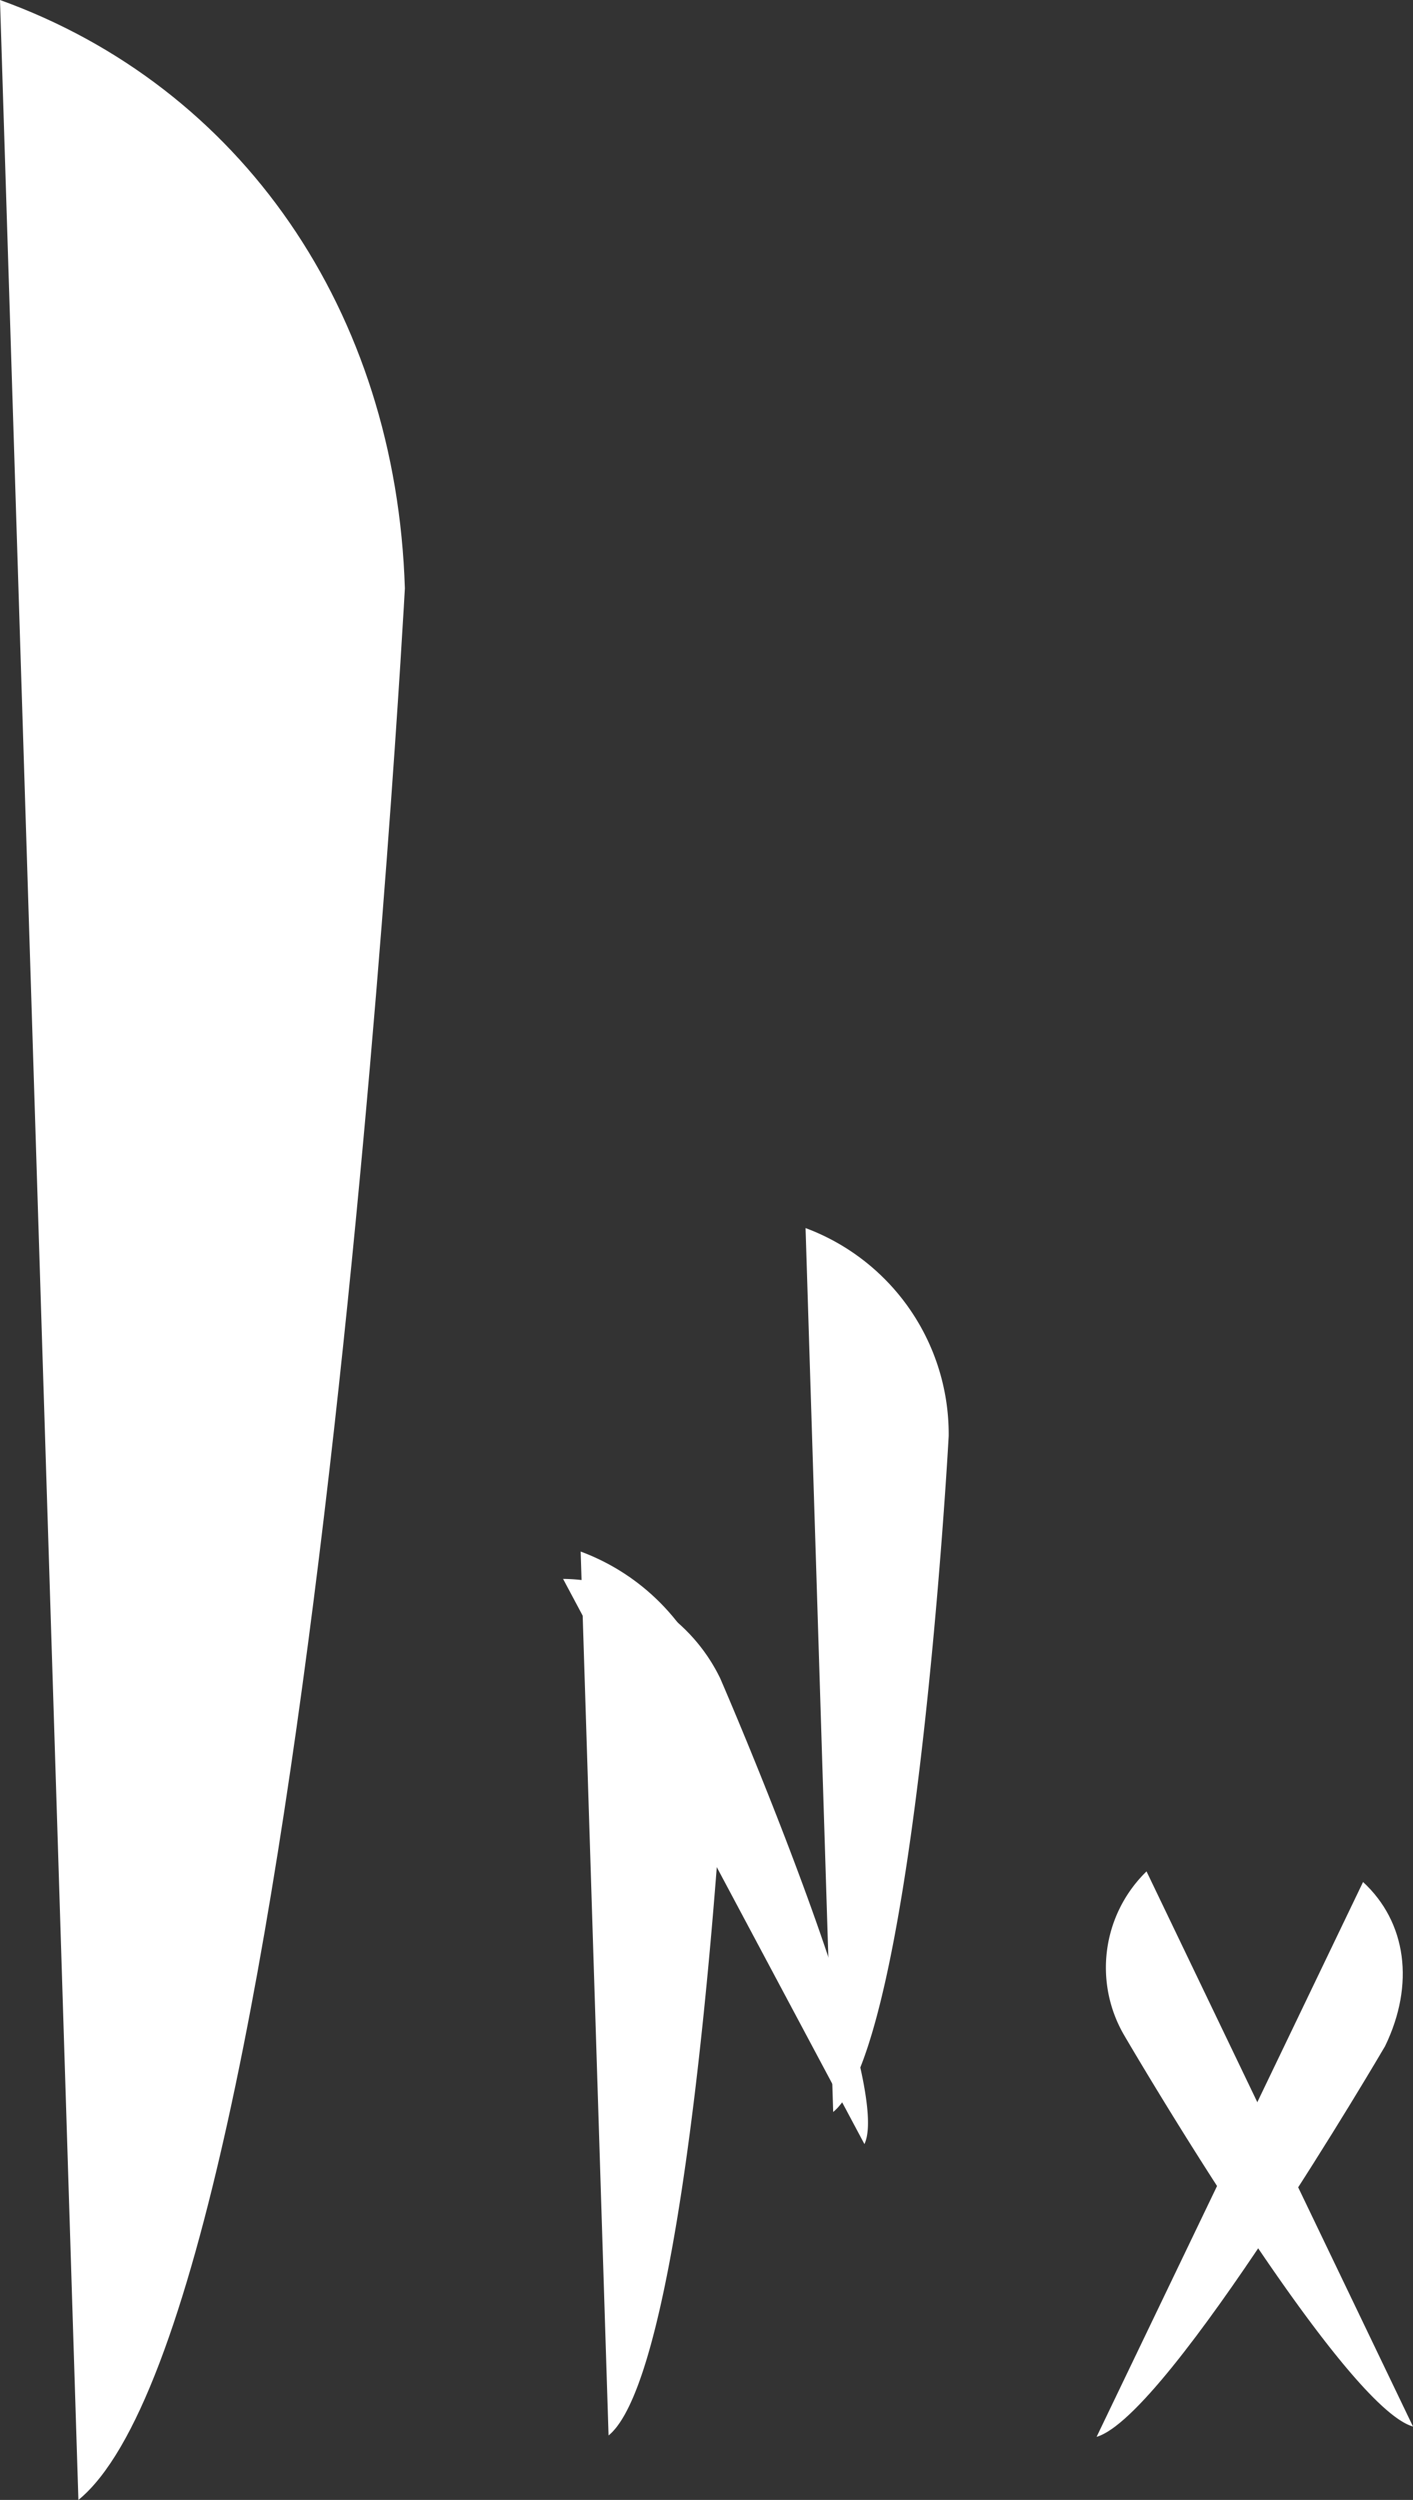 <svg id="Capa_1" data-name="Capa 1" xmlns="http://www.w3.org/2000/svg" viewBox="0 0 50.64 89.57"><rect x="0" y="0" width="50.64" height="89.57" fill="#333333" stroke="none"/><defs><style>.cls-1{fill:#fff;}</style></defs><title>logo leonix 5</title><path class="cls-1" d="M83.87,57.08s-3.34,61.67-11.7,68.49L69.36,36C78,39.11,83.56,47.14,83.87,57.08Z" transform="translate(-69.36 -36)"/><path class="cls-1" d="M95.31,99.05s-1.18,21.8-4.14,24.21l-1-31.67A7.88,7.88,0,0,1,95.31,99.05Z" transform="translate(-69.36 -36)"/><path class="cls-1" d="M95.17,96.13s6.26,14.4,5.17,16.69L89.54,92.57A6.32,6.32,0,0,1,95.17,96.13Z" transform="translate(-69.36 -36)"/><path class="cls-1" d="M103.36,87.45s-1.18,21.8-4.14,24.22L98.23,80A7.88,7.88,0,0,1,103.36,87.45Z" transform="translate(-69.36 -36)"/><path class="cls-1" d="M119,109.31s-7.74,13.24-10.34,14l9.55-19.88C119.77,104.87,120.07,107.1,119,109.31Z" transform="translate(-69.36 -36)"/><path class="cls-1" d="M109.66,108.94s7.73,13.25,10.34,14l-9.55-19.89A4.81,4.81,0,0,0,109.66,108.94Z" transform="translate(-69.36 -36)"/></svg>